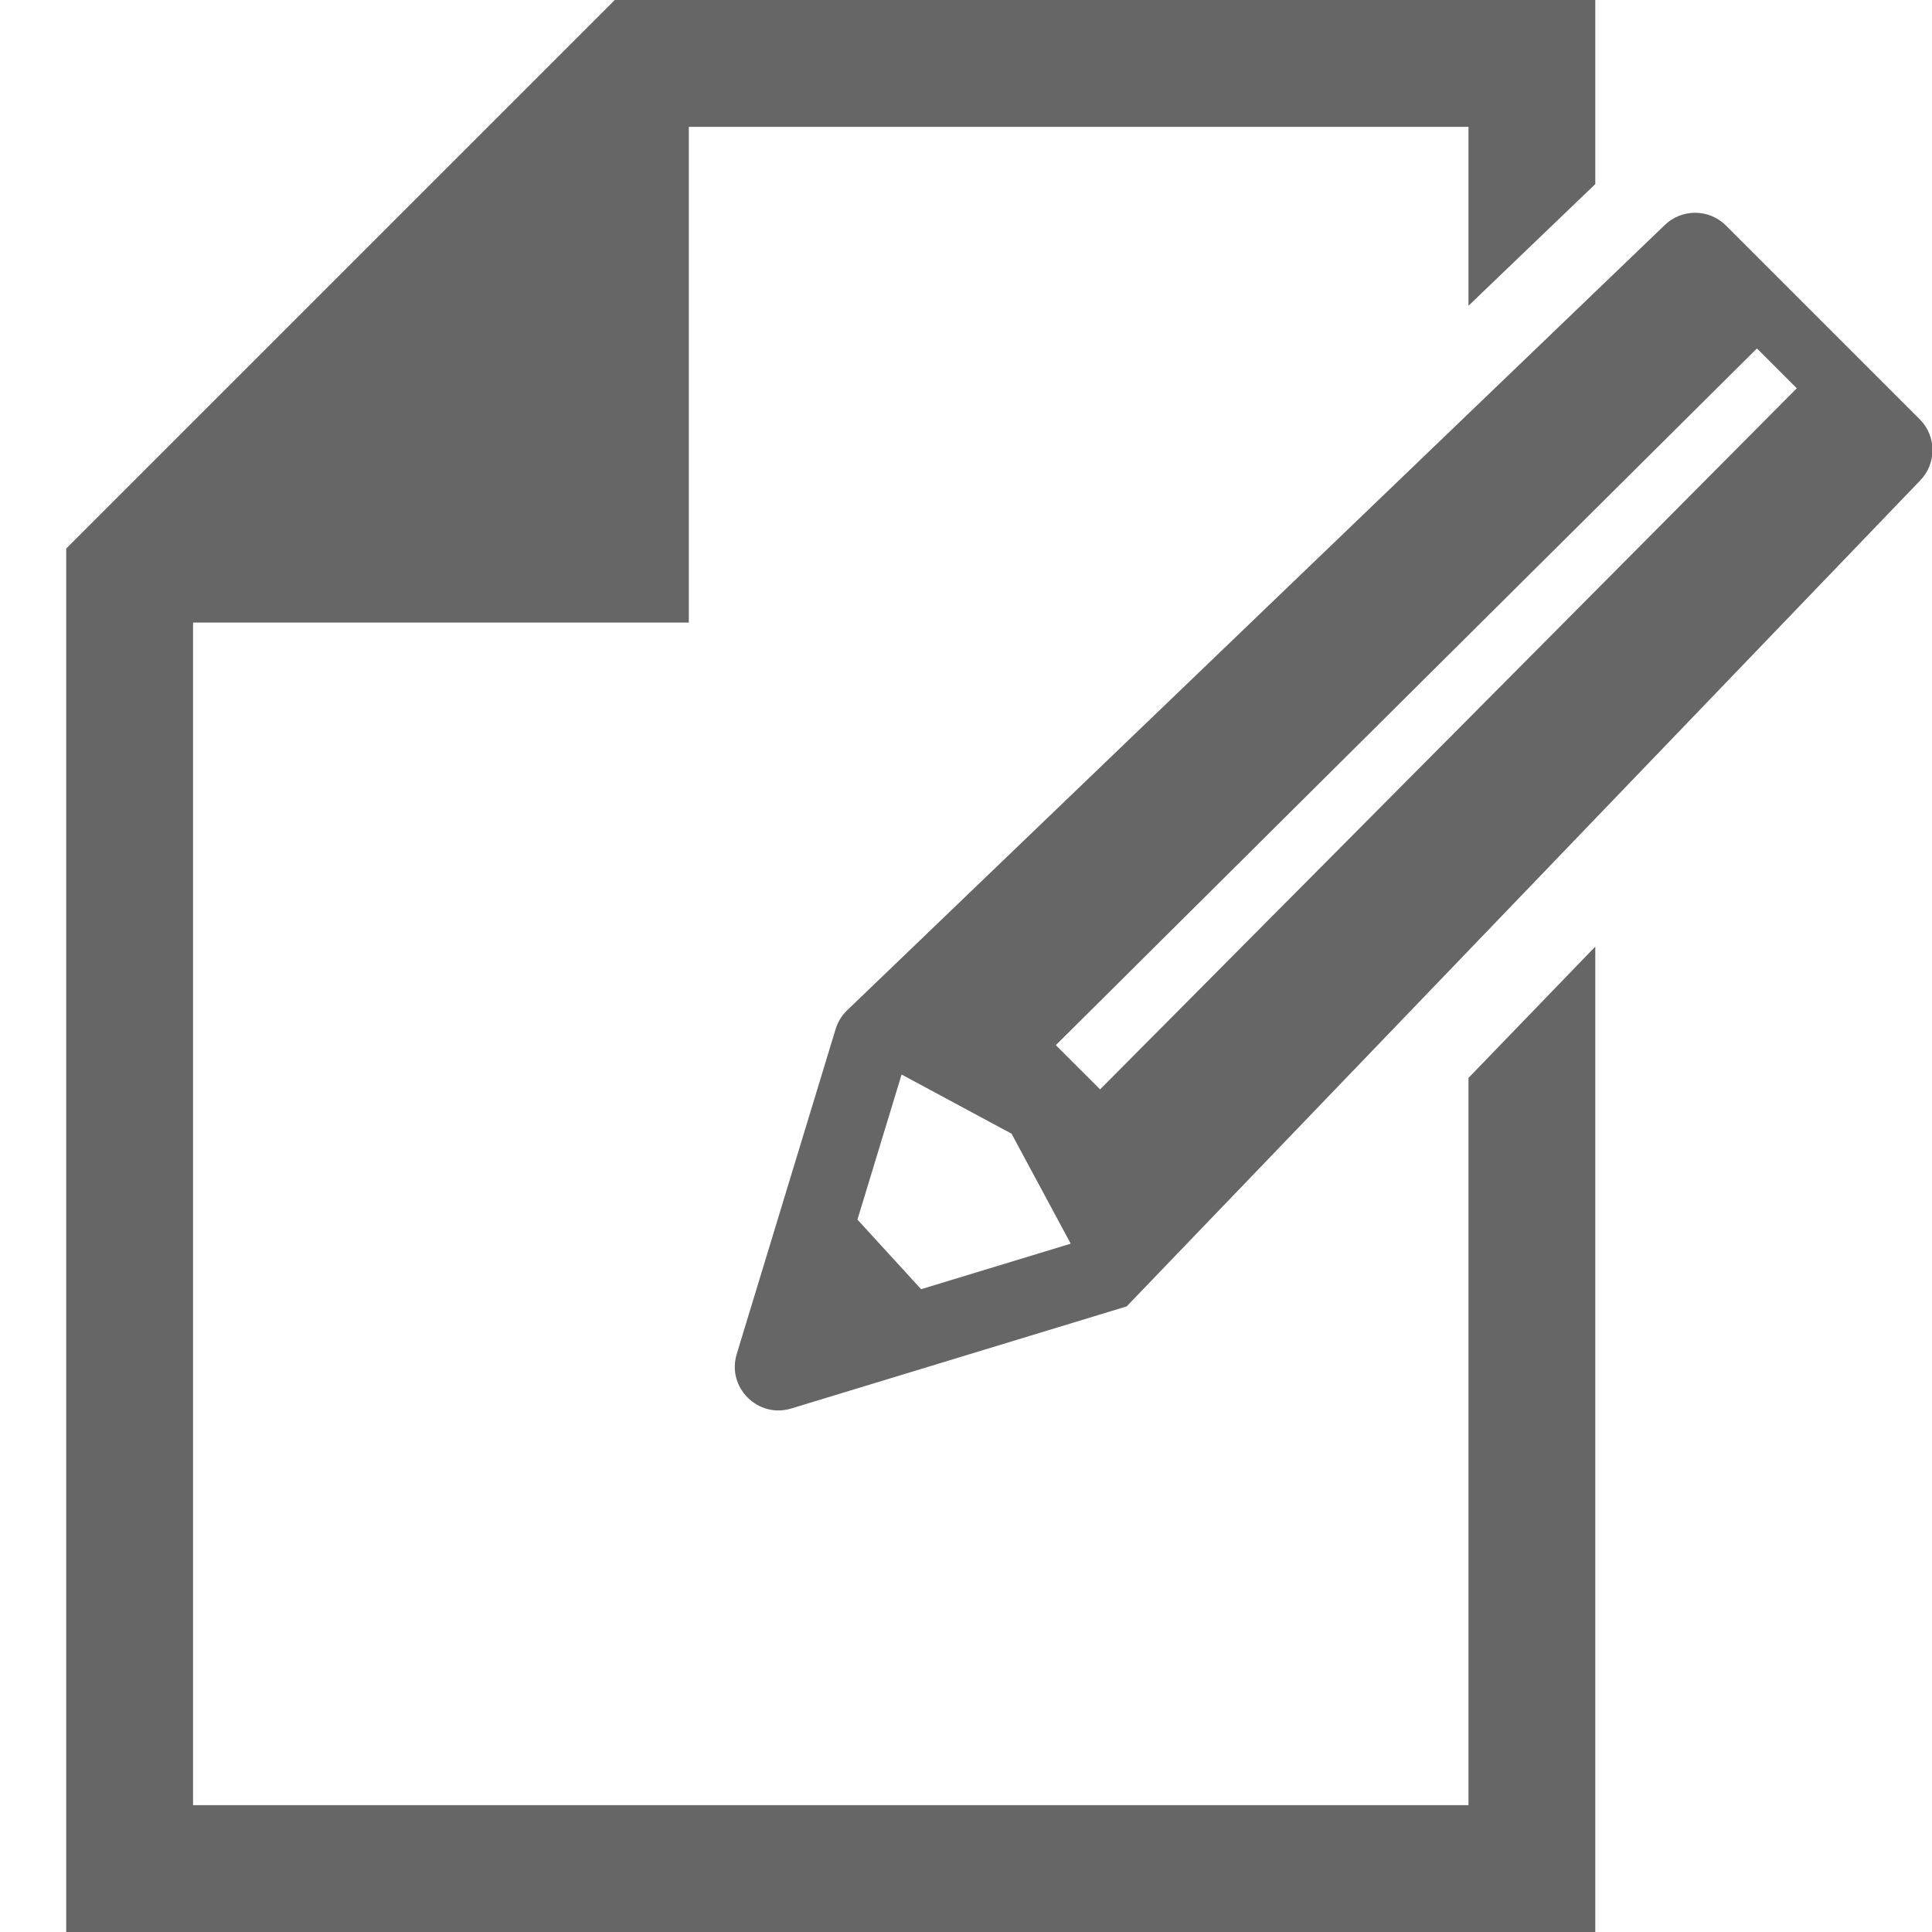 <?xml version="1.0" encoding="UTF-8"?>
<svg id="_レイヤー_1" xmlns="http://www.w3.org/2000/svg" width="100" height="100" version="1.1" viewBox="0 0 100 100">
  <!-- Generator: Adobe Illustrator 29.0.0, SVG Export Plug-In . SVG Version: 2.1.0 Build 186)  -->
  <path d="M99.362,21.699l-10.024-10.024c-.883-.883-2.315-.883-3.198,0l-42.323,40.647c-.263.263-.456.586-.564.94l-5.119,16.82c-.527,1.731,1.091,3.348,2.822,2.821l17.36-5.284,41.047-42.723c.883-.883.883-2.315,0-3.198h0ZM47.677,66.729l-3.296-3.603,2.285-7.509,5.691,3.062,3.063,5.693s-7.743,2.357-7.743,2.357ZM93,20.098l-36.059,36.288-2.291-2.29,36.29-36.061,2.06,2.06v.004h0ZM82.572,48.994v51.006H3.427V28.392L31.821,0h50.751v9.528l-6.564,6.299V6.564h-40.355v25.66H9.993v61.211h66.015v-37.642l6.564-6.798h0Z" fill="#666"/>
</svg>